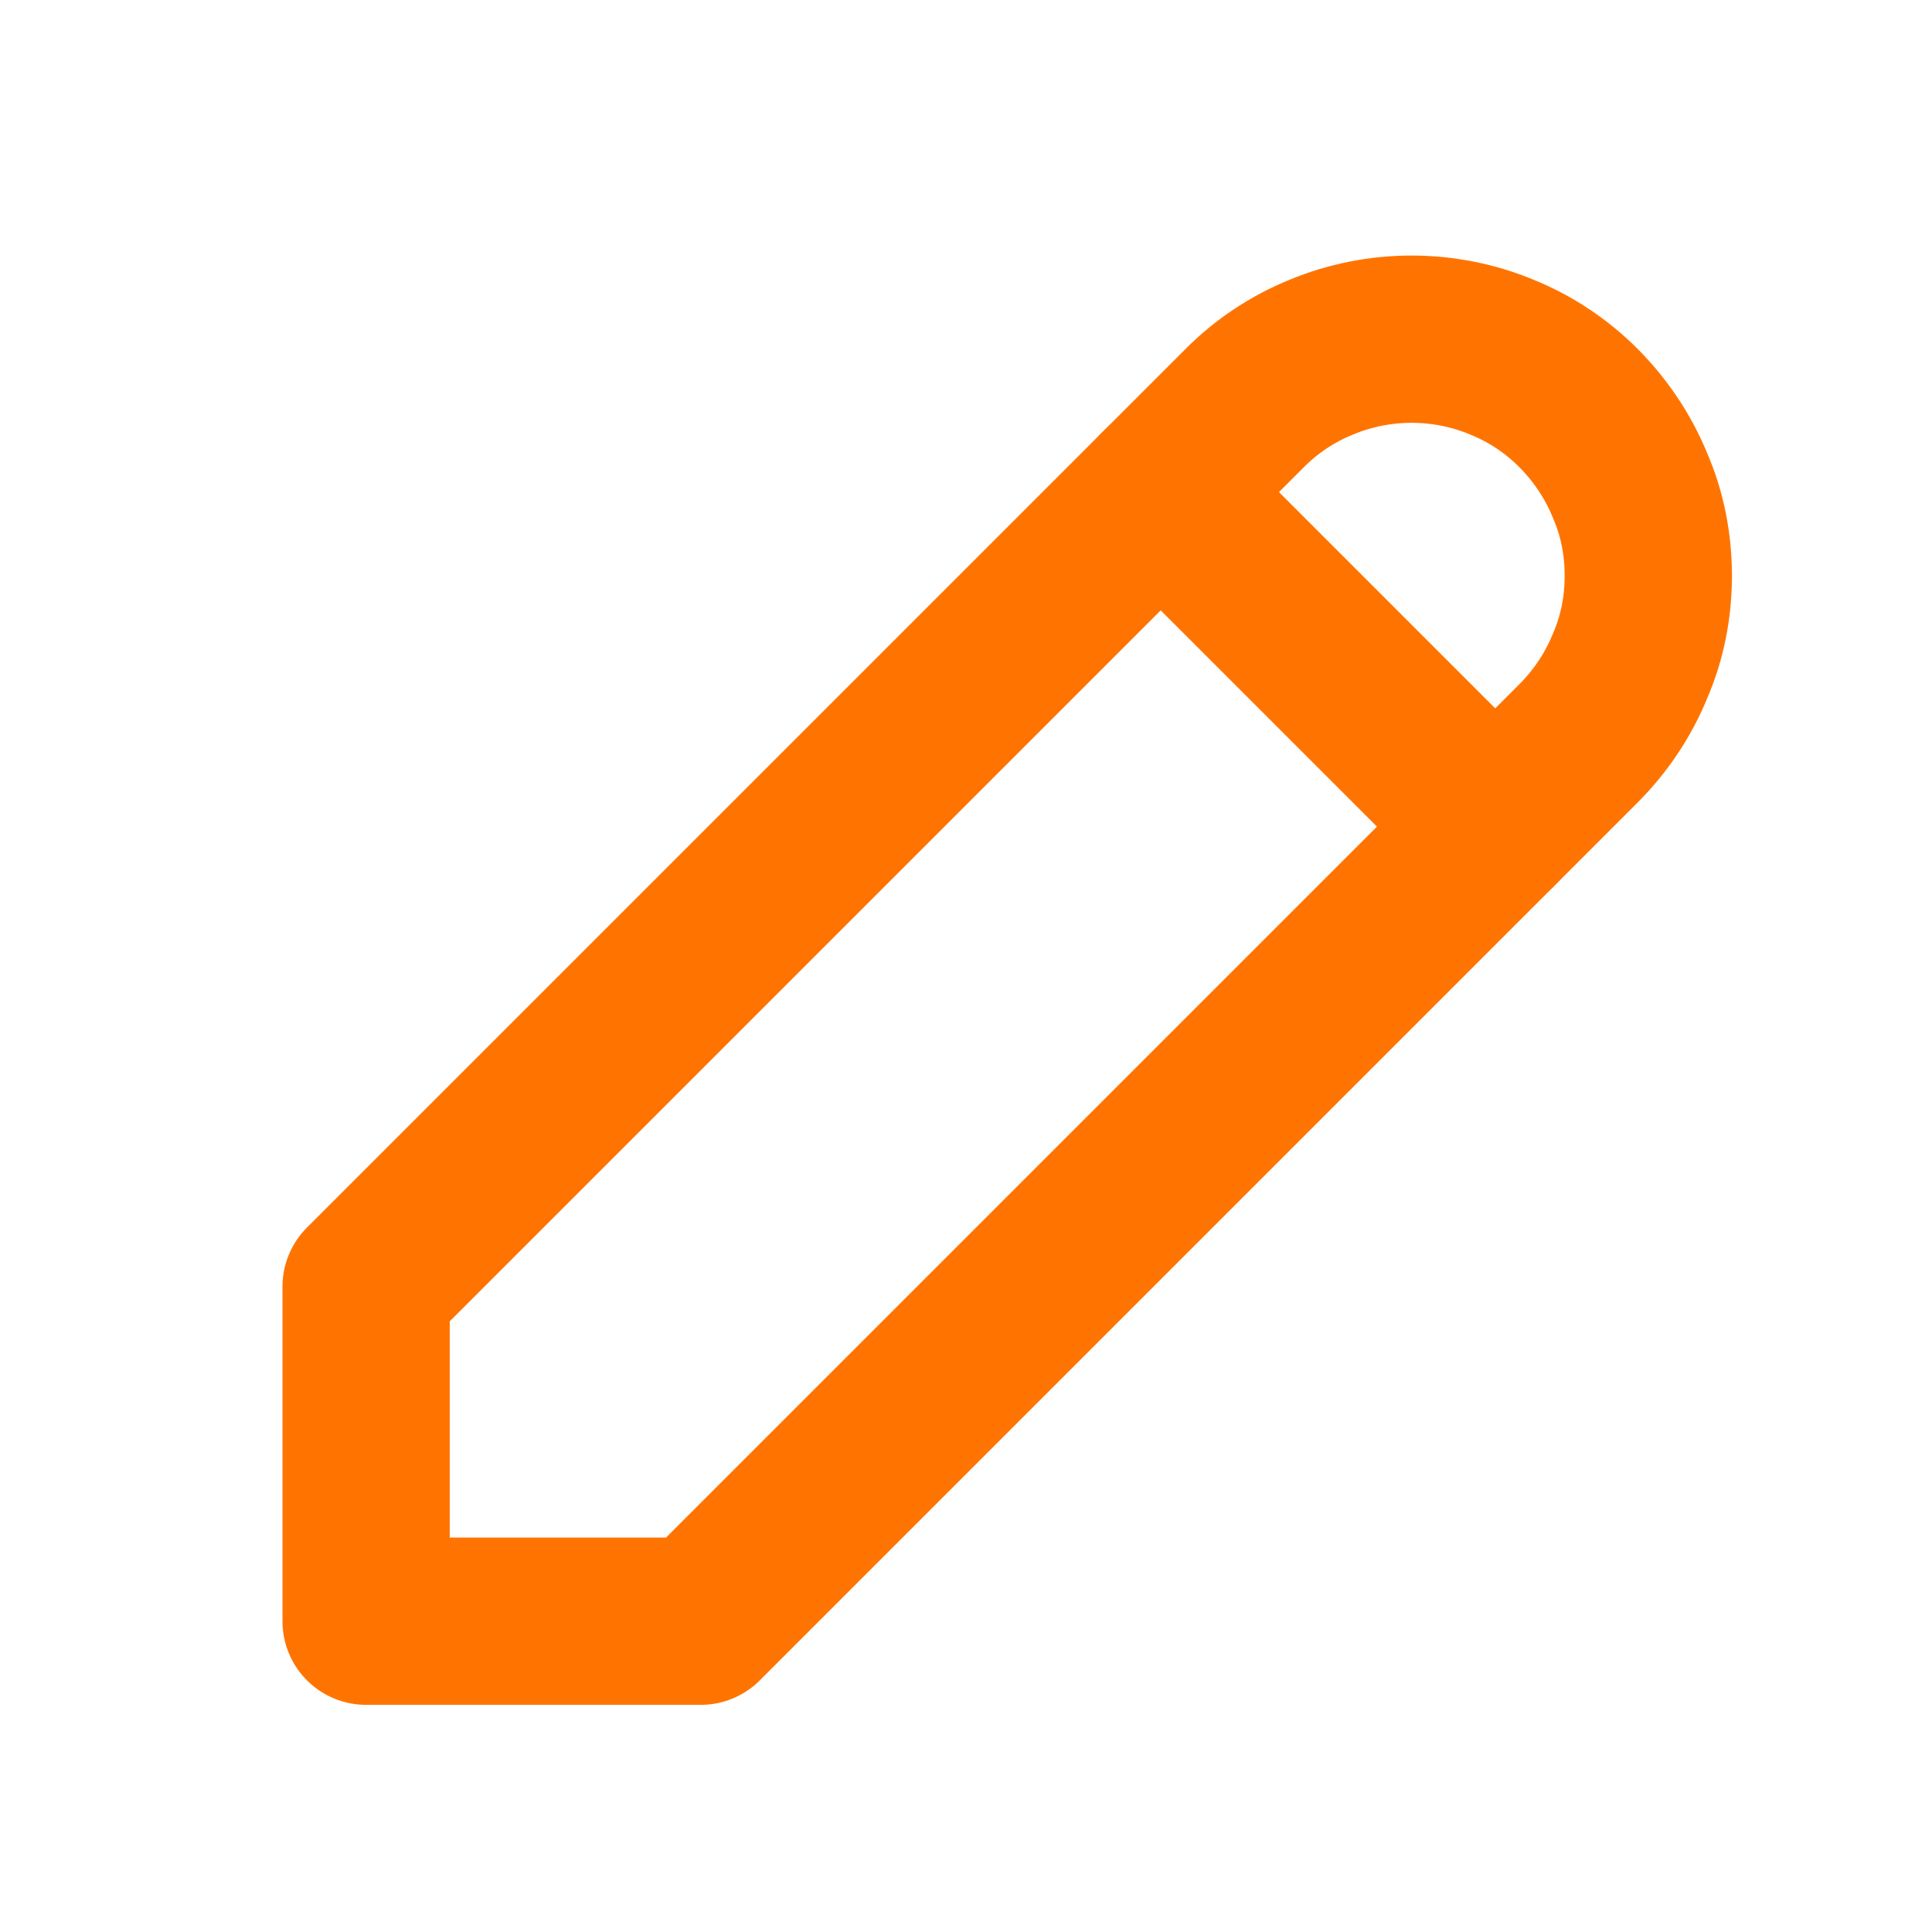 <?xml version="1.0" encoding="UTF-8" standalone="no"?>
<!-- Created with Inkscape (http://www.inkscape.org/) -->

<svg
   xmlns:dc="http://purl.org/dc/elements/1.1/"
   xmlns:cc="http://creativecommons.org/ns#"
   xmlns:rdf="http://www.w3.org/1999/02/22-rdf-syntax-ns#"
   xmlns:svg="http://www.w3.org/2000/svg"
   xmlns="http://www.w3.org/2000/svg"
   xmlns:sodipodi="http://sodipodi.sourceforge.net/DTD/sodipodi-0.dtd"
   xmlns:inkscape="http://www.inkscape.org/namespaces/inkscape"
   width="24"
   height="24"
   id="svg2"
   version="1.1"
   inkscape:version="0.48.4 r9939"
   sodipodi:docname="3d_item_warning_edit.svg">
  <defs
     id="defs4" />
  <sodipodi:namedview
     id="base"
     pagecolor="#ffffff"
     bordercolor="#666666"
     borderopacity="1.0"
     inkscape:pageopacity="0.0"
     inkscape:pageshadow="2"
     inkscape:zoom="3.959798"
     inkscape:cx="126.08609"
     inkscape:cy="-1.0953911"
     inkscape:document-units="px"
     inkscape:current-layer="layer1"
     showgrid="false"
     inkscape:window-width="1920"
     inkscape:window-height="1017"
     inkscape:window-x="-8"
     inkscape:window-y="-8"
     inkscape:window-maximized="1"
     showborder="true"
     borderlayer="true" />
  <g
     inkscape:label="Layer 1"
     inkscape:groupmode="layer"
     id="layer1"
     transform="translate(0,-1028.362)">
    <g
       style="fill:none"
       id="g2999"
       transform="matrix(1.039,0,0,1.039,-1429.272,159.403)">
      <g
         id="g2987"
         clip-path="url(#clip85_0_1)">
        <path
           id="path2989"
           d="m 1380,855.725 h 4 l 10.5,-10.5 c 0.26,-0.262 0.47,-0.574 0.61,-0.917 0.15,-0.344 0.22,-0.711 0.22,-1.083 0,-0.371 -0.07,-0.739 -0.22,-1.082 -0.14,-0.343 -0.35,-0.655 -0.61,-0.918 -0.26,-0.262 -0.57,-0.471 -0.92,-0.613 -0.34,-0.142 -0.71,-0.215 -1.08,-0.215 -0.37,0 -0.74,0.073 -1.08,0.215 -0.35,0.142 -0.66,0.351 -0.92,0.613 l -10.5,10.5 v 4 z"
           inkscape:connector-curvature="0"
           style="stroke:#ff7400;stroke-width:2;stroke-linecap:round;stroke-linejoin:round" />
        <path
           id="path2991"
           d="m 1389.5,842.225 4,4"
           inkscape:connector-curvature="0"
           style="stroke:#ff7400;stroke-width:2;stroke-linecap:round;stroke-linejoin:round" />
      </g>
    </g>
  </g>
</svg>
